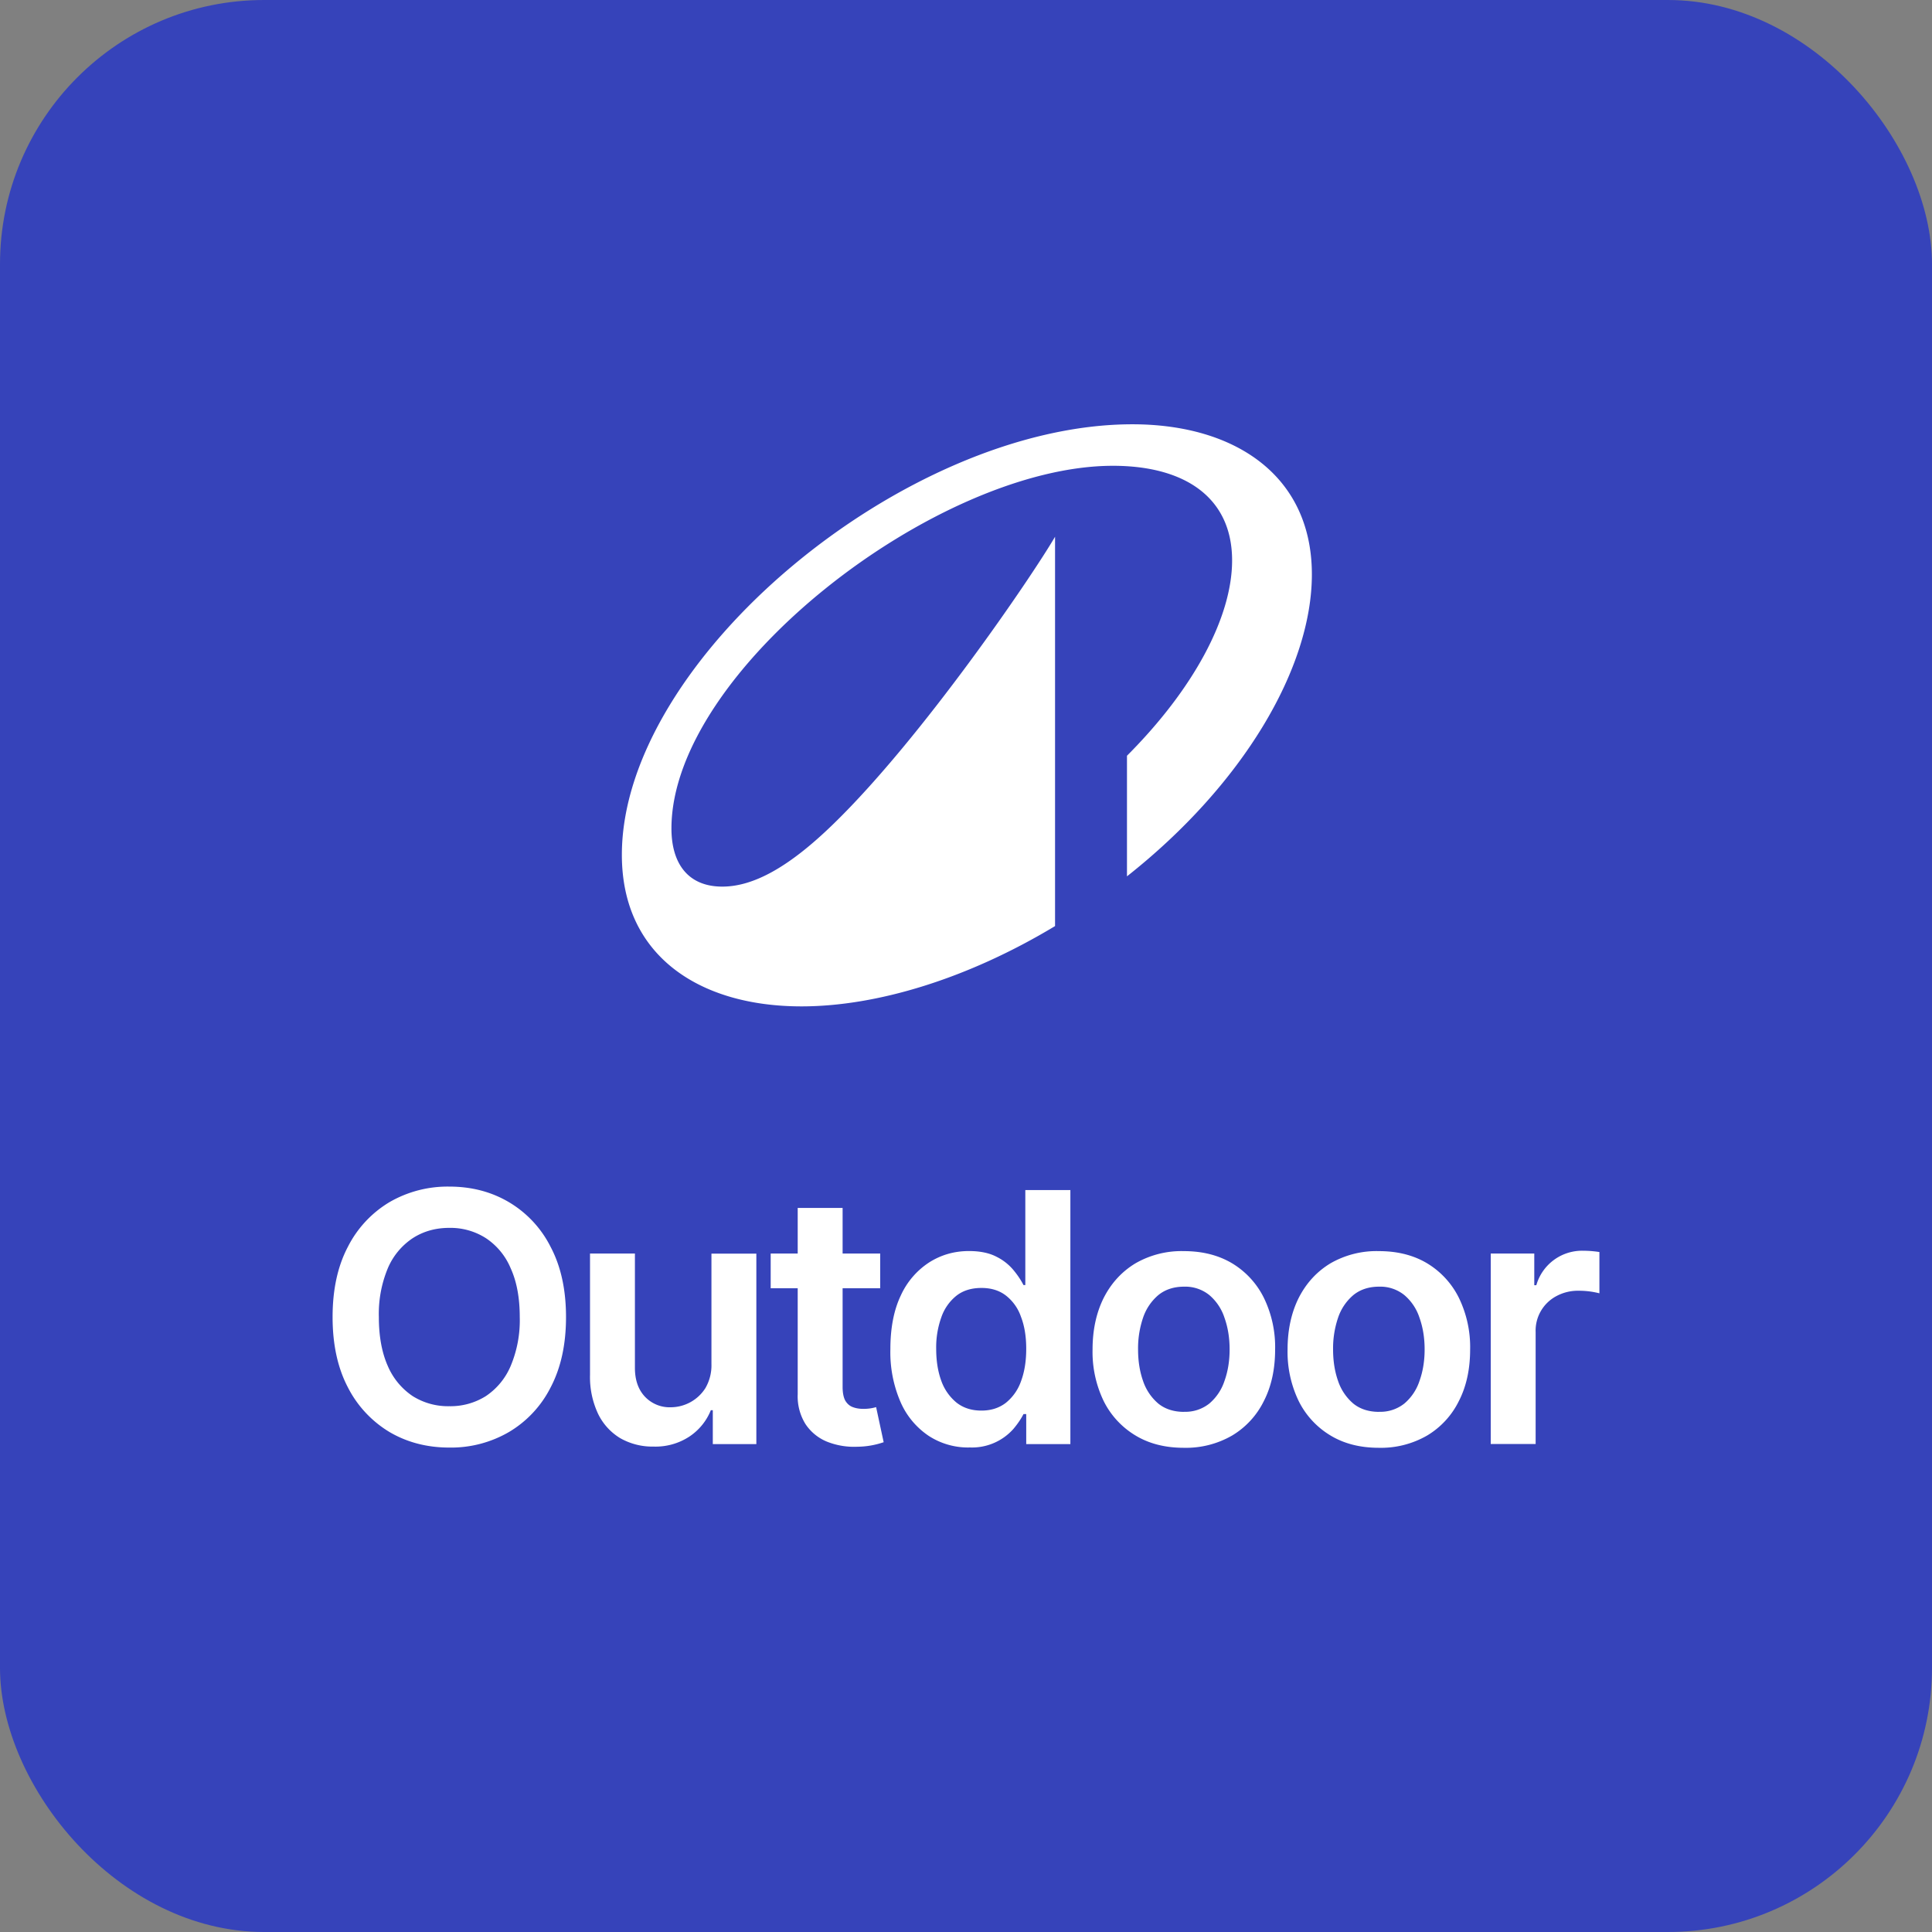   <svg class="app-icon-svg" xmlns="http://www.w3.org/2000/svg" fill="none" height="256" width="256" viewBox="0 0 256 256">
    <rect x="0" y="0" width="256" height="256" fill="#808080" stroke="none"/>
    <g>
      <rect fill="#3643BA" x="0" y="0" width="256" height="256" rx="35" ry="35" />
      <path fill="#fff" d="M197.53 191.35V166.1h5.77v4.2h.27a6.3 6.3 0 0 1 6.22-4.57 14.17 14.17 0 0 1 2.14.17v5.47a10.98 10.98 0 0 0-2.76-.34 6 6 0 0 0-2.92.7 5.17 5.17 0 0 0-2.77 4.77v14.84h-5.94Zm-14.83.49c-2.46 0-4.6-.54-6.4-1.63a11.04 11.04 0 0 1-4.21-4.55 14.96 14.96 0 0 1-1.48-6.84c0-2.6.5-4.89 1.48-6.85 1-1.96 2.4-3.48 4.2-4.57a12.22 12.22 0 0 1 6.42-1.62c2.46 0 4.6.54 6.4 1.62a11.06 11.06 0 0 1 4.2 4.57 14.9 14.9 0 0 1 1.49 6.85c0 2.61-.5 4.9-1.5 6.84a10.93 10.93 0 0 1-4.19 4.55 12.22 12.22 0 0 1-6.4 1.63Zm.04-4.77a5.1 5.1 0 0 0 3.35-1.1 6.63 6.63 0 0 0 2-2.99c.45-1.25.68-2.64.68-4.17 0-1.55-.23-2.94-.68-4.2a6.62 6.62 0 0 0-2-3 5.07 5.07 0 0 0-3.35-1.12c-1.37 0-2.51.38-3.42 1.12a6.74 6.74 0 0 0-2.02 3 12.58 12.58 0 0 0-.66 4.2c0 1.53.22 2.92.66 4.17a6.75 6.75 0 0 0 2.02 3c.9.73 2.05 1.1 3.42 1.1Zm-25.88 4.77c-2.46 0-4.6-.54-6.4-1.63a11.05 11.05 0 0 1-4.21-4.55 14.96 14.96 0 0 1-1.48-6.84c0-2.6.5-4.89 1.48-6.85 1-1.96 2.4-3.48 4.2-4.57a12.22 12.22 0 0 1 6.41-1.62c2.47 0 4.6.54 6.41 1.62a11.06 11.06 0 0 1 4.2 4.57 14.9 14.9 0 0 1 1.49 6.85c0 2.61-.5 4.9-1.5 6.84a10.93 10.93 0 0 1-4.19 4.55 12.22 12.22 0 0 1-6.4 1.63Zm.04-4.77a5.1 5.1 0 0 0 3.35-1.1 6.65 6.65 0 0 0 2-2.99c.45-1.25.68-2.64.68-4.17 0-1.55-.23-2.94-.68-4.2a6.64 6.64 0 0 0-2-3 5.08 5.08 0 0 0-3.35-1.12c-1.37 0-2.51.38-3.42 1.12a6.75 6.75 0 0 0-2.02 3 12.6 12.6 0 0 0-.66 4.2c0 1.53.22 2.92.66 4.17a6.75 6.75 0 0 0 2.02 3c.9.73 2.05 1.1 3.42 1.1Zm-28.51 4.73a9.56 9.56 0 0 1-5.33-1.54 10.38 10.38 0 0 1-3.71-4.43 16.57 16.57 0 0 1-1.37-7.07c0-2.8.46-5.17 1.38-7.1a10.3 10.3 0 0 1 3.77-4.39c1.58-1 3.33-1.5 5.27-1.5 1.48 0 2.7.26 3.65.76a6.9 6.9 0 0 1 2.27 1.8c.56.68.99 1.34 1.3 1.95h.24v-12.59h5.97v33.66h-5.85v-3.98h-.36c-.31.61-.75 1.27-1.33 1.96a7.33 7.33 0 0 1-5.9 2.46Zm1.66-4.89c1.26 0 2.33-.34 3.22-1.02a6.37 6.37 0 0 0 2.02-2.87c.46-1.23.69-2.66.69-4.3 0-1.63-.23-3.04-.7-4.25a6.05 6.05 0 0 0-2-2.81c-.87-.67-1.95-1-3.23-1-1.33 0-2.44.34-3.32 1.03a6.27 6.27 0 0 0-2 2.86 11.79 11.79 0 0 0-.68 4.18c0 1.57.22 2.98.67 4.22a6.6 6.6 0 0 0 2.02 2.9c.9.71 2 1.06 3.3 1.06Zm-13.42-20.81v4.6h-14.51v-4.6h14.5Zm-10.93-6.04h5.95v23.7c0 .8.12 1.4.36 1.84.25.41.58.7.99.85.4.15.85.23 1.34.23a5.8 5.8 0 0 0 1.75-.23l1 4.65a11.06 11.06 0 0 1-3.5.6 9.7 9.7 0 0 1-4.03-.68 6.26 6.26 0 0 1-2.84-2.34 6.95 6.95 0 0 1-1.02-3.94v-24.68Zm-11.43 20.67v-14.62h5.95v25.24h-5.77v-4.49h-.26a7.59 7.59 0 0 1-2.81 3.47 8.17 8.17 0 0 1-4.78 1.35 8.61 8.61 0 0 1-4.39-1.1 7.65 7.65 0 0 1-2.96-3.24 11.44 11.44 0 0 1-1.07-5.16V166.1h5.95v15.15c0 1.6.44 2.87 1.32 3.81a4.5 4.5 0 0 0 3.45 1.41 5.46 5.46 0 0 0 4.57-2.54 6 6 0 0 0 .8-3.2ZM75 174.52c0 3.63-.68 6.73-2.04 9.32a14.42 14.42 0 0 1-5.52 5.91 15.26 15.26 0 0 1-7.9 2.06c-2.95 0-5.6-.69-7.93-2.06a14.69 14.69 0 0 1-5.52-5.93c-1.35-2.58-2.02-5.69-2.02-9.3 0-3.63.67-6.73 2.02-9.3a14.55 14.55 0 0 1 5.52-5.93 15.35 15.35 0 0 1 7.92-2.06c2.95 0 5.58.69 7.9 2.06a14.4 14.4 0 0 1 5.53 5.93c1.36 2.57 2.04 5.67 2.04 9.3Zm-6.13 0c0-2.55-.4-4.7-1.2-6.46a8.88 8.88 0 0 0-3.29-4 8.71 8.71 0 0 0-4.85-1.36c-1.83 0-3.44.46-4.85 1.37a9 9 0 0 0-3.3 4 15.71 15.71 0 0 0-1.18 6.45c0 2.55.4 4.71 1.18 6.47a9.12 9.12 0 0 0 3.3 4 8.8 8.8 0 0 0 4.85 1.34 8.8 8.8 0 0 0 4.85-1.34 9.01 9.01 0 0 0 3.29-4 15.6 15.6 0 0 0 1.2-6.47Zm81.18-118.3c-30.15 0-67.65 31.2-67.65 57.05 0 13.36 10.25 20.08 23.8 20.08 9.95 0 21.98-3.64 33.6-10.64V71.12c-3.1 5.31-17.65 26.68-29.35 38.04-5.97 5.82-10.68 8.32-14.74 8.32-4.57 0-6.74-3.09-6.74-7.7 0-20.9 35.18-48.06 58.5-48.06 9.59 0 15.79 4.25 15.79 12.54 0 7.57-5.16 17.1-13.93 25.88v15.98c15.33-12.1 24.5-27.55 24.5-40.01 0-13.13-10.23-19.89-23.78-19.89Z" />
    </g>
  </svg>